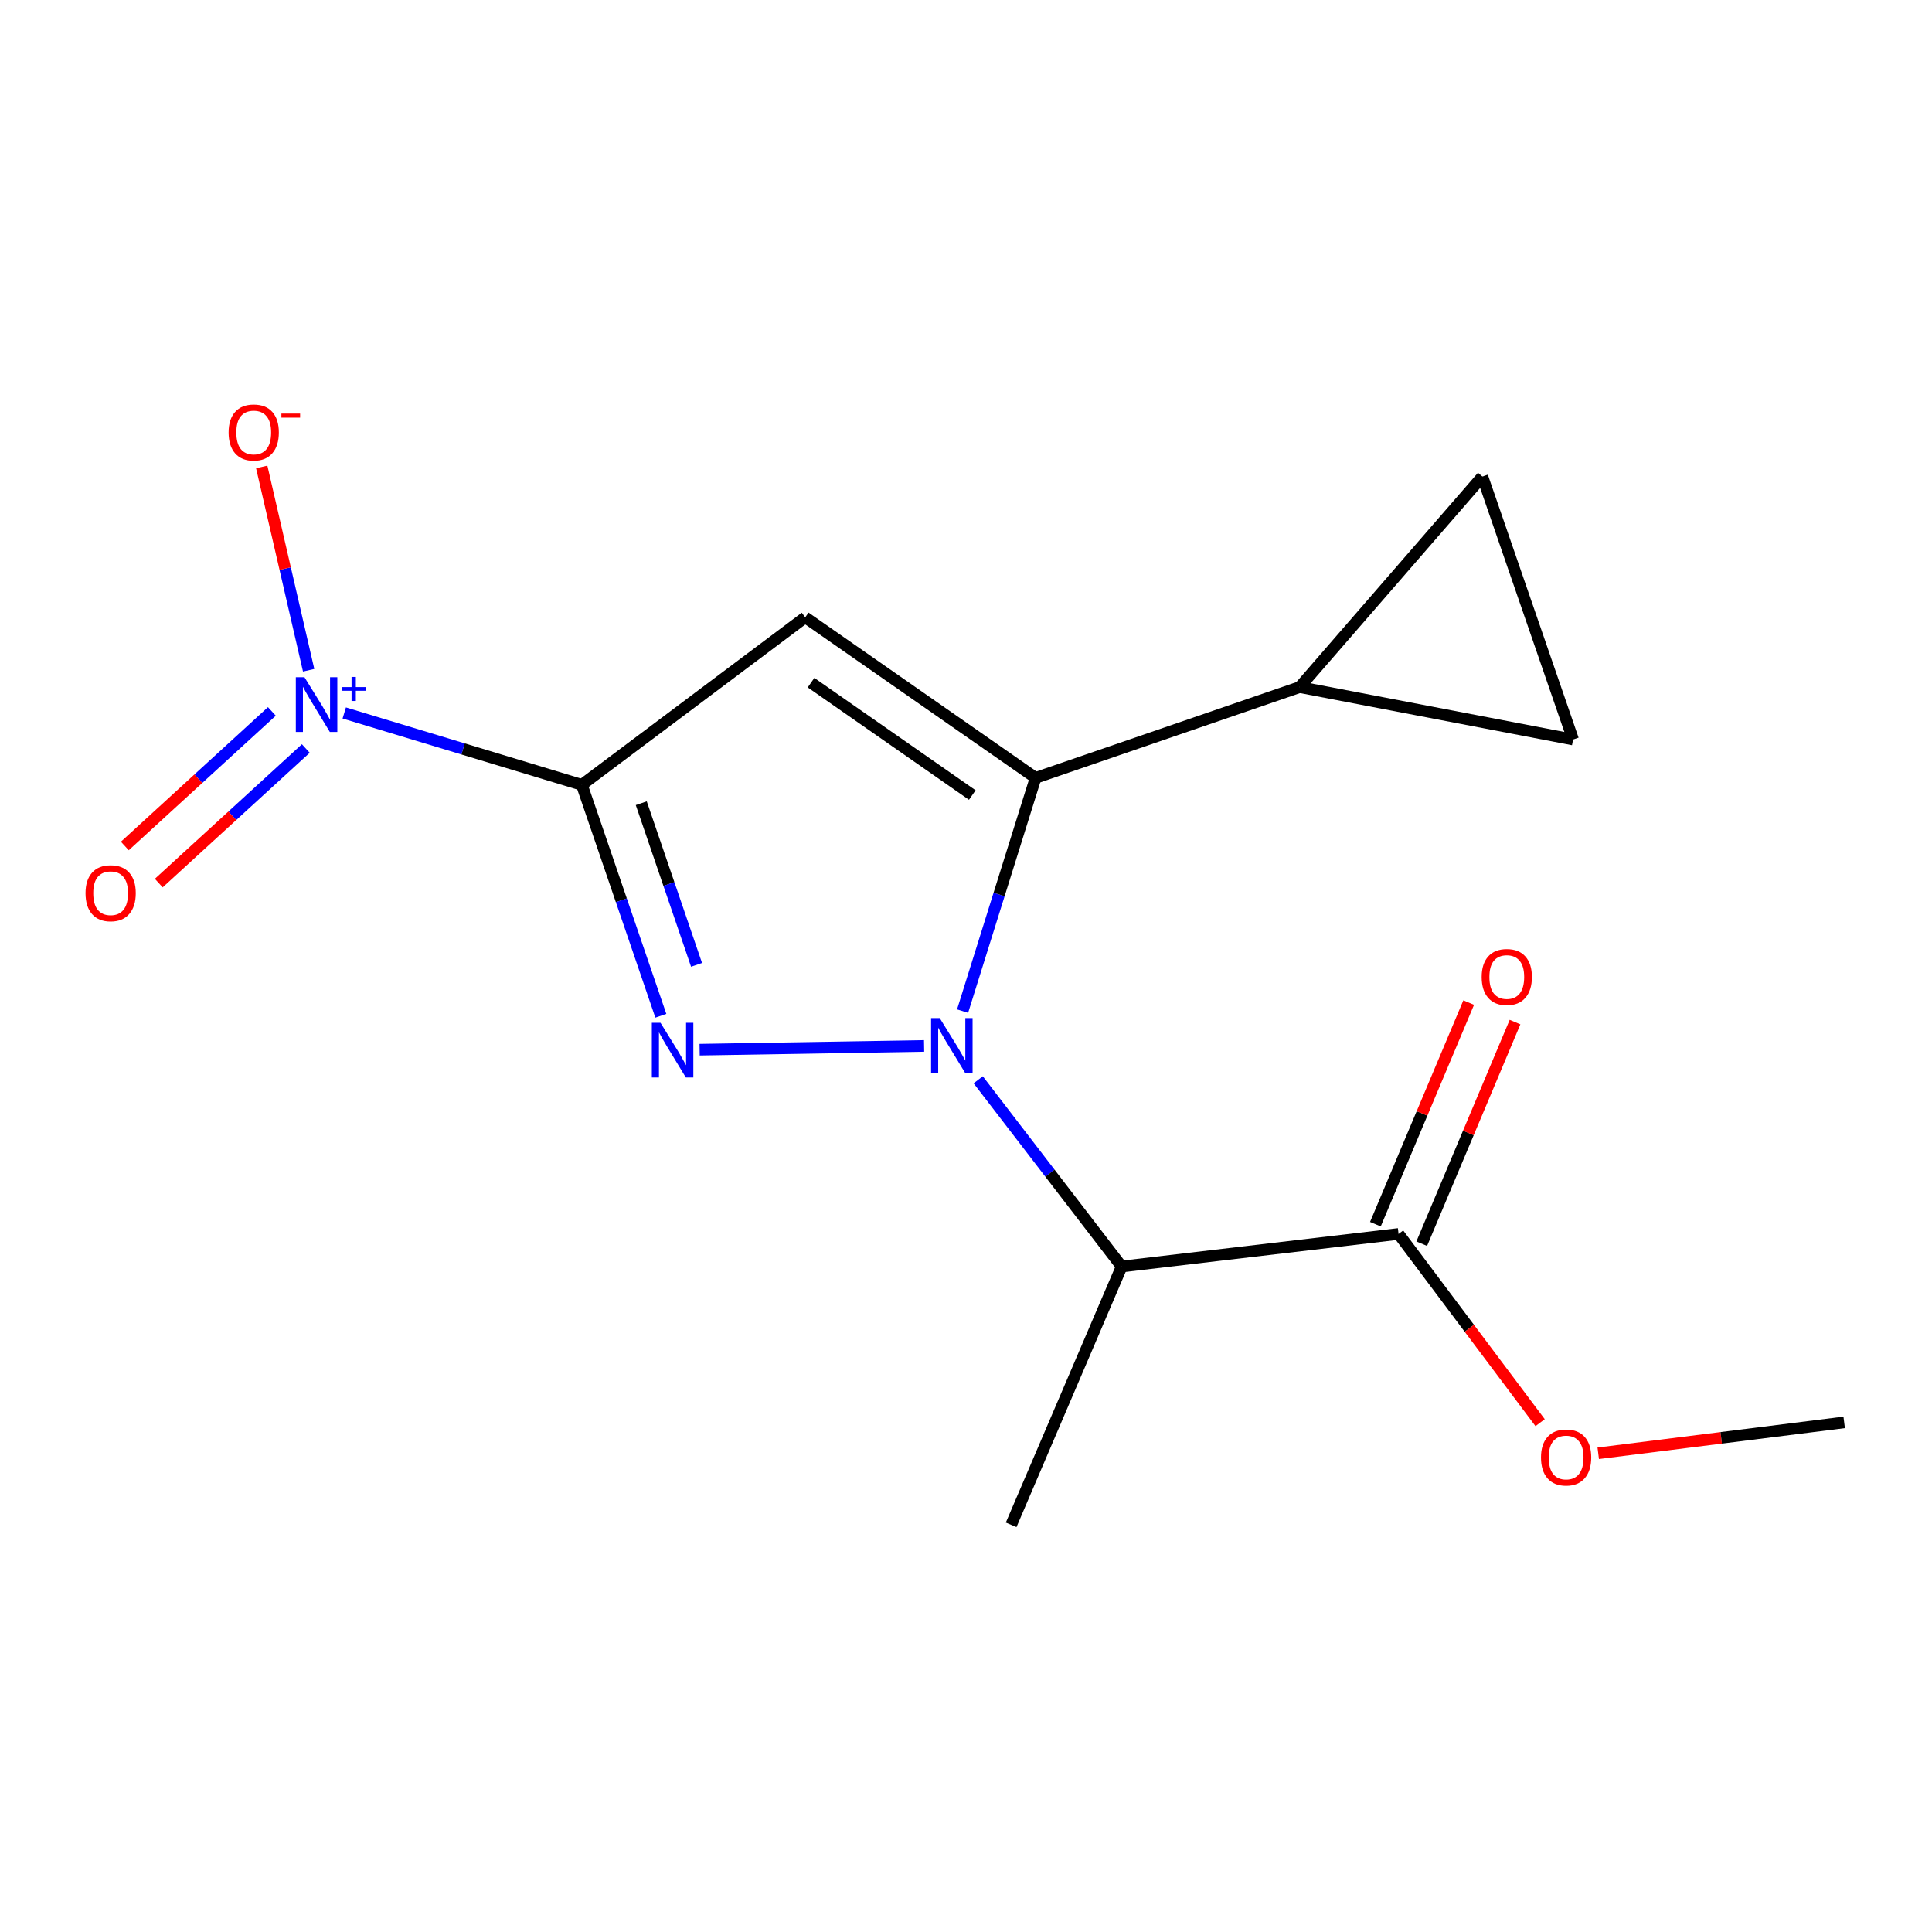 <?xml version='1.0' encoding='iso-8859-1'?>
<svg version='1.1' baseProfile='full'
              xmlns='http://www.w3.org/2000/svg'
                      xmlns:rdkit='http://www.rdkit.org/xml'
                      xmlns:xlink='http://www.w3.org/1999/xlink'
                  xml:space='preserve'
width='1000px' height='1000px' viewBox='0 0 1000 1000'>
<!-- END OF HEADER -->
<rect style='opacity:1.0;fill:#FFFFFF;stroke:none' width='1000' height='1000' x='0' y='0'> </rect>
<path class='bond-1' d='M 478.312,541.371 L 362.127,543.311' style='fill:none;fill-rule:evenodd;stroke:#0000FF;stroke-width:6px;stroke-linecap:butt;stroke-linejoin:miter;stroke-opacity:1' />
<path class='bond-3' d='M 498.234,523.343 L 517.127,462.984' style='fill:none;fill-rule:evenodd;stroke:#0000FF;stroke-width:6px;stroke-linecap:butt;stroke-linejoin:miter;stroke-opacity:1' />
<path class='bond-3' d='M 517.127,462.984 L 536.021,402.625' style='fill:none;fill-rule:evenodd;stroke:#000000;stroke-width:6px;stroke-linecap:butt;stroke-linejoin:miter;stroke-opacity:1' />
<path class='bond-5' d='M 506.317,558.898 L 543.446,607.225' style='fill:none;fill-rule:evenodd;stroke:#0000FF;stroke-width:6px;stroke-linecap:butt;stroke-linejoin:miter;stroke-opacity:1' />
<path class='bond-5' d='M 543.446,607.225 L 580.575,655.553' style='fill:none;fill-rule:evenodd;stroke:#000000;stroke-width:6px;stroke-linecap:butt;stroke-linejoin:miter;stroke-opacity:1' />
<path class='bond-0' d='M 301.163,406.239 L 321.605,465.998' style='fill:none;fill-rule:evenodd;stroke:#000000;stroke-width:6px;stroke-linecap:butt;stroke-linejoin:miter;stroke-opacity:1' />
<path class='bond-0' d='M 321.605,465.998 L 342.047,525.757' style='fill:none;fill-rule:evenodd;stroke:#0000FF;stroke-width:6px;stroke-linecap:butt;stroke-linejoin:miter;stroke-opacity:1' />
<path class='bond-0' d='M 331.917,415.745 L 346.226,457.576' style='fill:none;fill-rule:evenodd;stroke:#000000;stroke-width:6px;stroke-linecap:butt;stroke-linejoin:miter;stroke-opacity:1' />
<path class='bond-0' d='M 346.226,457.576 L 360.535,499.407' style='fill:none;fill-rule:evenodd;stroke:#0000FF;stroke-width:6px;stroke-linecap:butt;stroke-linejoin:miter;stroke-opacity:1' />
<path class='bond-4' d='M 301.163,406.239 L 239.673,387.633' style='fill:none;fill-rule:evenodd;stroke:#000000;stroke-width:6px;stroke-linecap:butt;stroke-linejoin:miter;stroke-opacity:1' />
<path class='bond-4' d='M 239.673,387.633 L 178.184,369.027' style='fill:none;fill-rule:evenodd;stroke:#0000FF;stroke-width:6px;stroke-linecap:butt;stroke-linejoin:miter;stroke-opacity:1' />
<path class='bond-16' d='M 301.163,406.239 L 416.785,319.53' style='fill:none;fill-rule:evenodd;stroke:#000000;stroke-width:6px;stroke-linecap:butt;stroke-linejoin:miter;stroke-opacity:1' />
<path class='bond-2' d='M 416.785,319.53 L 536.021,402.625' style='fill:none;fill-rule:evenodd;stroke:#000000;stroke-width:6px;stroke-linecap:butt;stroke-linejoin:miter;stroke-opacity:1' />
<path class='bond-2' d='M 419.792,353.343 L 503.257,411.509' style='fill:none;fill-rule:evenodd;stroke:#000000;stroke-width:6px;stroke-linecap:butt;stroke-linejoin:miter;stroke-opacity:1' />
<path class='bond-6' d='M 536.021,402.625 L 672.705,355.642' style='fill:none;fill-rule:evenodd;stroke:#000000;stroke-width:6px;stroke-linecap:butt;stroke-linejoin:miter;stroke-opacity:1' />
<path class='bond-10' d='M 159.754,346.916 L 147.61,294.303' style='fill:none;fill-rule:evenodd;stroke:#0000FF;stroke-width:6px;stroke-linecap:butt;stroke-linejoin:miter;stroke-opacity:1' />
<path class='bond-10' d='M 147.61,294.303 L 135.467,241.691' style='fill:none;fill-rule:evenodd;stroke:#FF0000;stroke-width:6px;stroke-linecap:butt;stroke-linejoin:miter;stroke-opacity:1' />
<path class='bond-11' d='M 140.721,368.229 L 102.667,403.058' style='fill:none;fill-rule:evenodd;stroke:#0000FF;stroke-width:6px;stroke-linecap:butt;stroke-linejoin:miter;stroke-opacity:1' />
<path class='bond-11' d='M 102.667,403.058 L 64.612,437.886' style='fill:none;fill-rule:evenodd;stroke:#FF0000;stroke-width:6px;stroke-linecap:butt;stroke-linejoin:miter;stroke-opacity:1' />
<path class='bond-11' d='M 158.289,387.425 L 120.235,422.253' style='fill:none;fill-rule:evenodd;stroke:#0000FF;stroke-width:6px;stroke-linecap:butt;stroke-linejoin:miter;stroke-opacity:1' />
<path class='bond-11' d='M 120.235,422.253 L 82.181,457.082' style='fill:none;fill-rule:evenodd;stroke:#FF0000;stroke-width:6px;stroke-linecap:butt;stroke-linejoin:miter;stroke-opacity:1' />
<path class='bond-7' d='M 580.575,655.553 L 723.895,638.682' style='fill:none;fill-rule:evenodd;stroke:#000000;stroke-width:6px;stroke-linecap:butt;stroke-linejoin:miter;stroke-opacity:1' />
<path class='bond-14' d='M 580.575,655.553 L 523.371,789.245' style='fill:none;fill-rule:evenodd;stroke:#000000;stroke-width:6px;stroke-linecap:butt;stroke-linejoin:miter;stroke-opacity:1' />
<path class='bond-8' d='M 672.705,355.642 L 767.264,246.656' style='fill:none;fill-rule:evenodd;stroke:#000000;stroke-width:6px;stroke-linecap:butt;stroke-linejoin:miter;stroke-opacity:1' />
<path class='bond-9' d='M 672.705,355.642 L 814.232,382.776' style='fill:none;fill-rule:evenodd;stroke:#000000;stroke-width:6px;stroke-linecap:butt;stroke-linejoin:miter;stroke-opacity:1' />
<path class='bond-12' d='M 735.886,643.73 L 760.029,586.38' style='fill:none;fill-rule:evenodd;stroke:#000000;stroke-width:6px;stroke-linecap:butt;stroke-linejoin:miter;stroke-opacity:1' />
<path class='bond-12' d='M 760.029,586.38 L 784.172,529.029' style='fill:none;fill-rule:evenodd;stroke:#FF0000;stroke-width:6px;stroke-linecap:butt;stroke-linejoin:miter;stroke-opacity:1' />
<path class='bond-12' d='M 711.903,633.634 L 736.046,576.284' style='fill:none;fill-rule:evenodd;stroke:#000000;stroke-width:6px;stroke-linecap:butt;stroke-linejoin:miter;stroke-opacity:1' />
<path class='bond-12' d='M 736.046,576.284 L 760.189,518.933' style='fill:none;fill-rule:evenodd;stroke:#FF0000;stroke-width:6px;stroke-linecap:butt;stroke-linejoin:miter;stroke-opacity:1' />
<path class='bond-13' d='M 723.895,638.682 L 760.531,687.526' style='fill:none;fill-rule:evenodd;stroke:#000000;stroke-width:6px;stroke-linecap:butt;stroke-linejoin:miter;stroke-opacity:1' />
<path class='bond-13' d='M 760.531,687.526 L 797.167,736.37' style='fill:none;fill-rule:evenodd;stroke:#FF0000;stroke-width:6px;stroke-linecap:butt;stroke-linejoin:miter;stroke-opacity:1' />
<path class='bond-17' d='M 767.264,246.656 L 814.232,382.776' style='fill:none;fill-rule:evenodd;stroke:#000000;stroke-width:6px;stroke-linecap:butt;stroke-linejoin:miter;stroke-opacity:1' />
<path class='bond-15' d='M 827.245,752.216 L 890.895,744.225' style='fill:none;fill-rule:evenodd;stroke:#FF0000;stroke-width:6px;stroke-linecap:butt;stroke-linejoin:miter;stroke-opacity:1' />
<path class='bond-15' d='M 890.895,744.225 L 954.545,736.233' style='fill:none;fill-rule:evenodd;stroke:#000000;stroke-width:6px;stroke-linecap:butt;stroke-linejoin:miter;stroke-opacity:1' />
<path  class='atom-0' d='M 486.406 526.971
L 495.686 541.971
Q 496.606 543.451, 498.086 546.131
Q 499.566 548.811, 499.646 548.971
L 499.646 526.971
L 503.406 526.971
L 503.406 555.291
L 499.526 555.291
L 489.566 538.891
Q 488.406 536.971, 487.166 534.771
Q 485.966 532.571, 485.606 531.891
L 485.606 555.291
L 481.926 555.291
L 481.926 526.971
L 486.406 526.971
' fill='#0000FF'/>
<path  class='atom-2' d='M 341.872 529.385
L 351.152 544.385
Q 352.072 545.865, 353.552 548.545
Q 355.032 551.225, 355.112 551.385
L 355.112 529.385
L 358.872 529.385
L 358.872 557.705
L 354.992 557.705
L 345.032 541.305
Q 343.872 539.385, 342.632 537.185
Q 341.432 534.985, 341.072 534.305
L 341.072 557.705
L 337.392 557.705
L 337.392 529.385
L 341.872 529.385
' fill='#0000FF'/>
<path  class='atom-5' d='M 157.597 350.532
L 166.877 365.532
Q 167.797 367.012, 169.277 369.692
Q 170.757 372.372, 170.837 372.532
L 170.837 350.532
L 174.597 350.532
L 174.597 378.852
L 170.717 378.852
L 160.757 362.452
Q 159.597 360.532, 158.357 358.332
Q 157.157 356.132, 156.797 355.452
L 156.797 378.852
L 153.117 378.852
L 153.117 350.532
L 157.597 350.532
' fill='#0000FF'/>
<path  class='atom-5' d='M 176.973 355.636
L 181.963 355.636
L 181.963 350.383
L 184.18 350.383
L 184.18 355.636
L 189.302 355.636
L 189.302 357.537
L 184.18 357.537
L 184.18 362.817
L 181.963 362.817
L 181.963 357.537
L 176.973 357.537
L 176.973 355.636
' fill='#0000FF'/>
<path  class='atom-11' d='M 118.33 223.851
Q 118.33 217.051, 121.69 213.251
Q 125.05 209.451, 131.33 209.451
Q 137.61 209.451, 140.97 213.251
Q 144.33 217.051, 144.33 223.851
Q 144.33 230.731, 140.93 234.651
Q 137.53 238.531, 131.33 238.531
Q 125.09 238.531, 121.69 234.651
Q 118.33 230.771, 118.33 223.851
M 131.33 235.331
Q 135.65 235.331, 137.97 232.451
Q 140.33 229.531, 140.33 223.851
Q 140.33 218.291, 137.97 215.491
Q 135.65 212.651, 131.33 212.651
Q 127.01 212.651, 124.65 215.451
Q 122.33 218.251, 122.33 223.851
Q 122.33 229.571, 124.65 232.451
Q 127.01 235.331, 131.33 235.331
' fill='#FF0000'/>
<path  class='atom-11' d='M 145.65 214.074
L 155.339 214.074
L 155.339 216.186
L 145.65 216.186
L 145.65 214.074
' fill='#FF0000'/>
<path  class='atom-12' d='M 44.271 462.323
Q 44.271 455.523, 47.631 451.723
Q 50.991 447.923, 57.271 447.923
Q 63.551 447.923, 66.911 451.723
Q 70.271 455.523, 70.271 462.323
Q 70.271 469.203, 66.871 473.123
Q 63.471 477.003, 57.271 477.003
Q 51.031 477.003, 47.631 473.123
Q 44.271 469.243, 44.271 462.323
M 57.271 473.803
Q 61.591 473.803, 63.911 470.923
Q 66.271 468.003, 66.271 462.323
Q 66.271 456.763, 63.911 453.963
Q 61.591 451.123, 57.271 451.123
Q 52.951 451.123, 50.591 453.923
Q 48.271 456.723, 48.271 462.323
Q 48.271 468.043, 50.591 470.923
Q 52.951 473.803, 57.271 473.803
' fill='#FF0000'/>
<path  class='atom-13' d='M 766.913 505.692
Q 766.913 498.892, 770.273 495.092
Q 773.633 491.292, 779.913 491.292
Q 786.193 491.292, 789.553 495.092
Q 792.913 498.892, 792.913 505.692
Q 792.913 512.572, 789.513 516.492
Q 786.113 520.372, 779.913 520.372
Q 773.673 520.372, 770.273 516.492
Q 766.913 512.612, 766.913 505.692
M 779.913 517.172
Q 784.233 517.172, 786.553 514.292
Q 788.913 511.372, 788.913 505.692
Q 788.913 500.132, 786.553 497.332
Q 784.233 494.492, 779.913 494.492
Q 775.593 494.492, 773.233 497.292
Q 770.913 500.092, 770.913 505.692
Q 770.913 511.412, 773.233 514.292
Q 775.593 517.172, 779.913 517.172
' fill='#FF0000'/>
<path  class='atom-14' d='M 797.618 754.384
Q 797.618 747.584, 800.978 743.784
Q 804.338 739.984, 810.618 739.984
Q 816.898 739.984, 820.258 743.784
Q 823.618 747.584, 823.618 754.384
Q 823.618 761.264, 820.218 765.184
Q 816.818 769.064, 810.618 769.064
Q 804.378 769.064, 800.978 765.184
Q 797.618 761.304, 797.618 754.384
M 810.618 765.864
Q 814.938 765.864, 817.258 762.984
Q 819.618 760.064, 819.618 754.384
Q 819.618 748.824, 817.258 746.024
Q 814.938 743.184, 810.618 743.184
Q 806.298 743.184, 803.938 745.984
Q 801.618 748.784, 801.618 754.384
Q 801.618 760.104, 803.938 762.984
Q 806.298 765.864, 810.618 765.864
' fill='#FF0000'/>
</svg>
